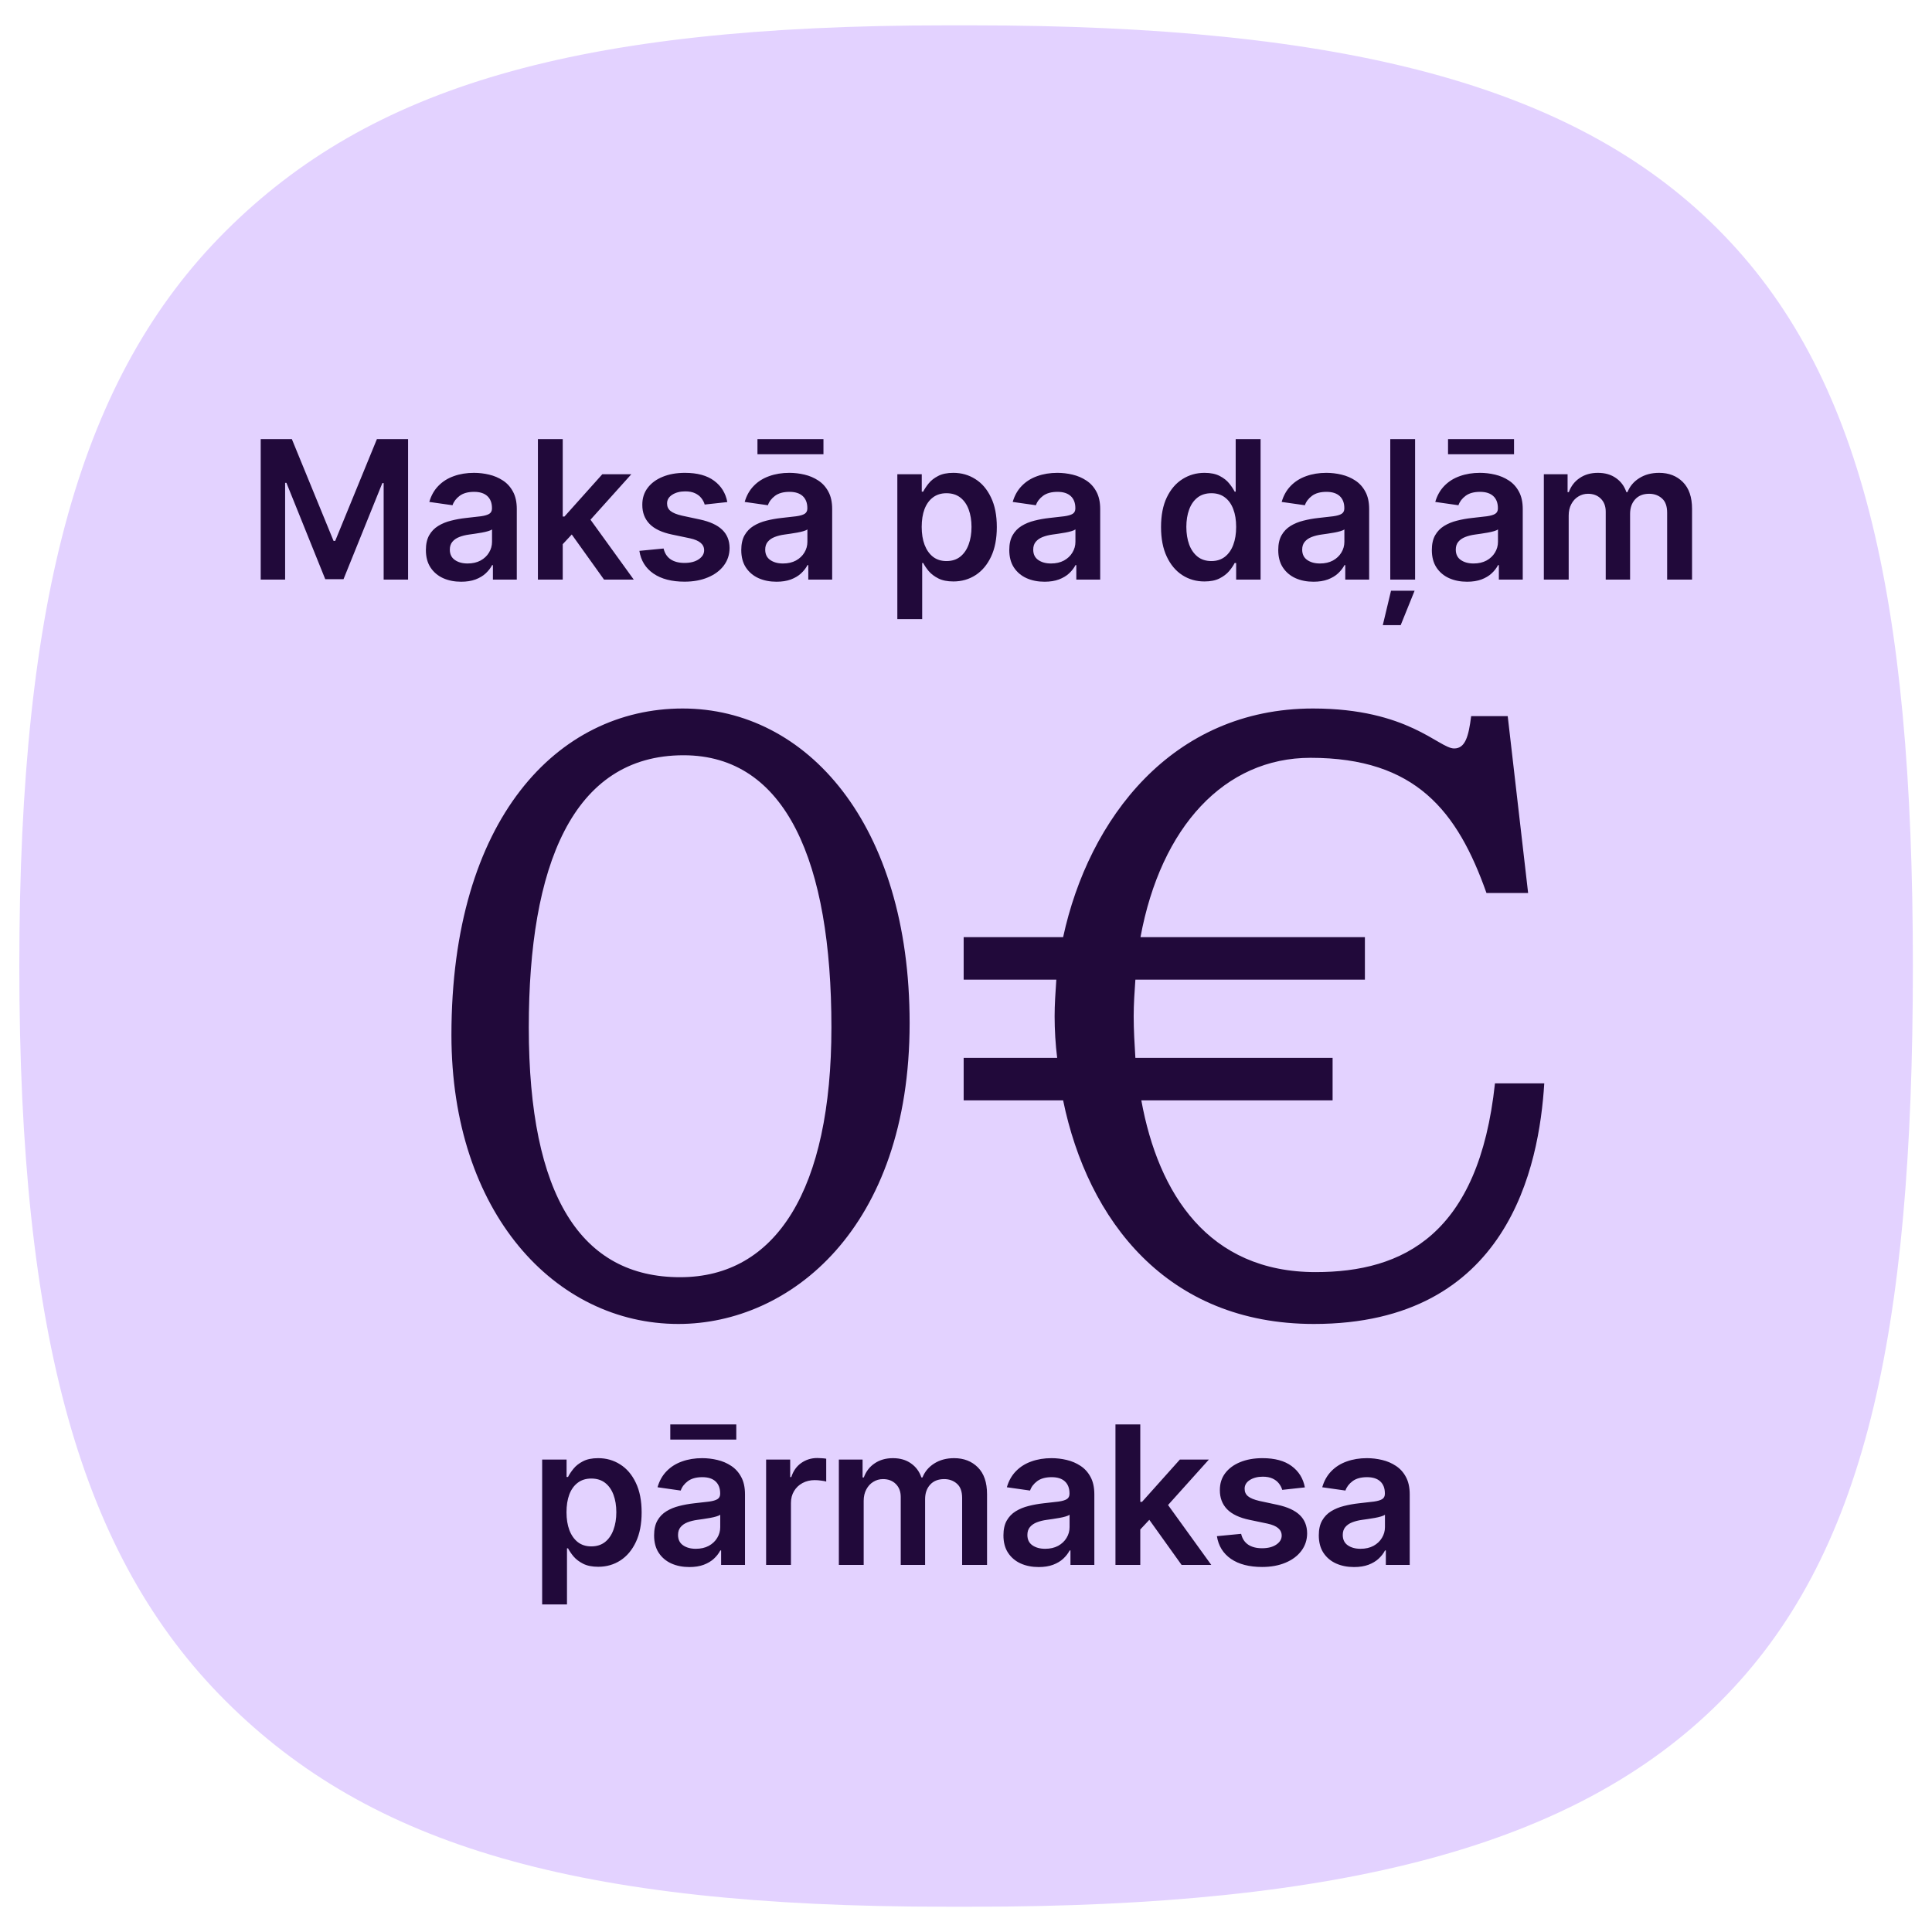 <svg width="100" height="100" viewBox="0 0 100 100" fill="none" xmlns="http://www.w3.org/2000/svg">
<g clip-path="url(#clip0_2788_645)">
<path d="M48.98 1.312C29.77 1.312 19.15 4.503 11.67 11.973C4.19 19.442 1 30.812 1 50.002C1 69.192 4.19 80.562 11.67 88.032C19.15 95.502 29.77 98.692 48.98 98.692H50.31C69.49 98.692 81.55 95.552 89.03 88.082C96.51 80.612 99.01 69.183 99.01 50.002C99.01 30.812 96.38 19.312 88.9 11.842C81.43 4.372 69.49 1.312 50.31 1.312H48.98Z" fill="#E3D2FF"/>
<path d="M35.114 68.528C28.734 68.528 23.366 62.764 23.366 53.568C23.366 42.392 28.866 36.672 35.334 36.672C41.758 36.672 47.082 42.656 47.082 52.952C47.082 63.6 40.878 68.528 35.114 68.528ZM27.37 53.172C27.37 61.928 30.098 66.108 35.202 66.108C40.174 66.108 43.034 61.576 43.034 53.172C43.034 44.636 40.702 39.092 35.378 39.092C29.614 39.092 27.37 44.856 27.37 53.172ZM68.007 68.528C60.395 68.528 56.303 63.16 55.027 56.956H49.879V54.756H54.719C54.631 54.052 54.587 53.304 54.587 52.6C54.587 51.984 54.631 51.368 54.675 50.708H49.879V48.508H55.027C56.347 42.392 60.659 36.672 67.963 36.672C72.891 36.672 74.475 38.74 75.267 38.74C75.839 38.74 76.015 38.124 76.147 37.068H78.039L79.095 46.22H76.939C75.443 41.996 73.287 39.224 67.831 39.224C63.387 39.224 60.087 42.788 59.031 48.508H70.647V50.708H58.767C58.723 51.324 58.679 51.984 58.679 52.6C58.679 53.304 58.723 54.052 58.767 54.756H68.975V56.956H59.075C59.955 61.796 62.551 65.844 68.095 65.844C72.627 65.844 76.543 63.908 77.379 56.076H79.931C79.667 60.344 78.083 68.528 68.007 68.528ZM28.062 83.046V75.546H29.326V76.447H29.401C29.467 76.315 29.56 76.174 29.681 76.025C29.802 75.873 29.965 75.744 30.171 75.638C30.377 75.529 30.64 75.474 30.959 75.474C31.381 75.474 31.761 75.582 32.099 75.798C32.44 76.011 32.71 76.327 32.909 76.746C33.11 77.162 33.211 77.674 33.211 78.28C33.211 78.879 33.113 79.388 32.916 79.807C32.72 80.226 32.452 80.546 32.114 80.766C31.775 80.986 31.392 81.096 30.963 81.096C30.651 81.096 30.391 81.044 30.185 80.94C29.979 80.835 29.814 80.71 29.688 80.563C29.565 80.414 29.469 80.273 29.401 80.141H29.347V83.046H28.062ZM29.322 78.273C29.322 78.626 29.372 78.934 29.471 79.2C29.573 79.465 29.719 79.672 29.908 79.821C30.1 79.968 30.332 80.041 30.604 80.041C30.888 80.041 31.126 79.965 31.318 79.814C31.51 79.66 31.654 79.451 31.751 79.185C31.851 78.918 31.901 78.614 31.901 78.273C31.901 77.934 31.852 77.633 31.755 77.371C31.658 77.108 31.513 76.902 31.322 76.753C31.13 76.604 30.891 76.529 30.604 76.529C30.33 76.529 30.096 76.601 29.905 76.746C29.713 76.89 29.567 77.093 29.468 77.353C29.371 77.613 29.322 77.92 29.322 78.273ZM35.681 81.11C35.336 81.11 35.024 81.049 34.747 80.925C34.473 80.8 34.255 80.615 34.094 80.371C33.935 80.128 33.856 79.827 33.856 79.469C33.856 79.162 33.913 78.907 34.026 78.706C34.14 78.505 34.295 78.344 34.492 78.223C34.688 78.102 34.91 78.011 35.156 77.95C35.404 77.886 35.661 77.84 35.926 77.811C36.246 77.778 36.505 77.748 36.704 77.722C36.903 77.694 37.047 77.651 37.137 77.594C37.23 77.535 37.276 77.444 37.276 77.321V77.3C37.276 77.032 37.196 76.825 37.038 76.678C36.879 76.531 36.651 76.458 36.352 76.458C36.038 76.458 35.788 76.527 35.603 76.664C35.421 76.801 35.298 76.963 35.234 77.151L34.034 76.98C34.128 76.649 34.285 76.372 34.502 76.149C34.72 75.924 34.986 75.756 35.301 75.645C35.616 75.531 35.964 75.474 36.345 75.474C36.608 75.474 36.87 75.505 37.13 75.567C37.391 75.628 37.629 75.73 37.844 75.872C38.059 76.012 38.232 76.202 38.362 76.444C38.495 76.685 38.561 76.987 38.561 77.349V81H37.325V80.251H37.283C37.205 80.402 37.095 80.544 36.953 80.677C36.813 80.807 36.636 80.912 36.423 80.993C36.213 81.071 35.965 81.11 35.681 81.11ZM36.015 80.165C36.273 80.165 36.497 80.115 36.686 80.013C36.876 79.909 37.021 79.771 37.123 79.601C37.227 79.43 37.279 79.245 37.279 79.043V78.401C37.239 78.434 37.17 78.465 37.073 78.493C36.979 78.521 36.872 78.546 36.754 78.567C36.635 78.589 36.518 78.608 36.402 78.624C36.286 78.641 36.185 78.655 36.1 78.667C35.909 78.693 35.737 78.736 35.585 78.795C35.434 78.854 35.314 78.937 35.227 79.043C35.139 79.147 35.095 79.282 35.095 79.448C35.095 79.685 35.182 79.864 35.355 79.984C35.527 80.105 35.748 80.165 36.015 80.165ZM38.11 73.727V74.512H34.694V73.727H38.11ZM39.654 81V75.546H40.9V76.454H40.957C41.057 76.14 41.227 75.897 41.468 75.727C41.712 75.554 41.99 75.467 42.303 75.467C42.374 75.467 42.453 75.471 42.541 75.478C42.631 75.483 42.706 75.491 42.765 75.503V76.685C42.71 76.666 42.624 76.65 42.505 76.636C42.389 76.619 42.277 76.611 42.168 76.611C41.934 76.611 41.723 76.662 41.536 76.763C41.351 76.863 41.206 77.001 41.099 77.179C40.993 77.356 40.939 77.561 40.939 77.793V81H39.654ZM43.419 81V75.546H44.647V76.472H44.711C44.825 76.16 45.013 75.916 45.276 75.741C45.539 75.563 45.852 75.474 46.217 75.474C46.586 75.474 46.898 75.564 47.151 75.744C47.407 75.922 47.587 76.165 47.691 76.472H47.748C47.868 76.169 48.072 75.928 48.358 75.748C48.647 75.566 48.989 75.474 49.385 75.474C49.886 75.474 50.296 75.633 50.613 75.95C50.931 76.267 51.089 76.73 51.089 77.339V81H49.8V77.538C49.8 77.199 49.71 76.952 49.53 76.796C49.35 76.637 49.13 76.558 48.87 76.558C48.56 76.558 48.317 76.655 48.142 76.849C47.969 77.04 47.883 77.29 47.883 77.598V81H46.622V77.484C46.622 77.203 46.537 76.978 46.366 76.81C46.198 76.642 45.978 76.558 45.706 76.558C45.521 76.558 45.353 76.605 45.201 76.7C45.05 76.792 44.929 76.923 44.839 77.094C44.749 77.262 44.704 77.458 44.704 77.683V81H43.419ZM53.763 81.11C53.417 81.11 53.106 81.049 52.829 80.925C52.554 80.8 52.337 80.615 52.176 80.371C52.017 80.128 51.938 79.827 51.938 79.469C51.938 79.162 51.995 78.907 52.108 78.706C52.222 78.505 52.377 78.344 52.573 78.223C52.77 78.102 52.991 78.011 53.237 77.95C53.486 77.886 53.743 77.84 54.008 77.811C54.328 77.778 54.587 77.748 54.786 77.722C54.984 77.694 55.129 77.651 55.219 77.594C55.311 77.535 55.357 77.444 55.357 77.321V77.3C55.357 77.032 55.278 76.825 55.12 76.678C54.961 76.531 54.732 76.458 54.434 76.458C54.119 76.458 53.87 76.527 53.685 76.664C53.502 76.801 53.379 76.963 53.316 77.151L52.115 76.98C52.21 76.649 52.366 76.372 52.584 76.149C52.802 75.924 53.068 75.756 53.383 75.645C53.698 75.531 54.046 75.474 54.427 75.474C54.69 75.474 54.951 75.505 55.212 75.567C55.472 75.628 55.71 75.73 55.926 75.872C56.141 76.012 56.314 76.202 56.444 76.444C56.577 76.685 56.643 76.987 56.643 77.349V81H55.407V80.251H55.364C55.286 80.402 55.176 80.544 55.034 80.677C54.895 80.807 54.718 80.912 54.505 80.993C54.294 81.071 54.047 81.11 53.763 81.11ZM54.097 80.165C54.355 80.165 54.578 80.115 54.768 80.013C54.957 79.909 55.103 79.771 55.205 79.601C55.309 79.43 55.361 79.245 55.361 79.043V78.401C55.321 78.434 55.252 78.465 55.155 78.493C55.06 78.521 54.954 78.546 54.835 78.567C54.717 78.589 54.6 78.608 54.484 78.624C54.368 78.641 54.267 78.655 54.182 78.667C53.99 78.693 53.819 78.736 53.667 78.795C53.516 78.854 53.396 78.937 53.308 79.043C53.221 79.147 53.177 79.282 53.177 79.448C53.177 79.685 53.263 79.864 53.436 79.984C53.609 80.105 53.829 80.165 54.097 80.165ZM58.907 79.288L58.904 77.737H59.11L61.07 75.546H62.572L60.161 78.23H59.895L58.907 79.288ZM57.736 81V73.727H59.021V81H57.736ZM61.159 81L59.383 78.518L60.25 77.612L62.696 81H61.159ZM67.54 76.987L66.368 77.115C66.335 76.997 66.277 76.885 66.194 76.781C66.114 76.677 66.005 76.593 65.867 76.529C65.73 76.465 65.562 76.433 65.363 76.433C65.096 76.433 64.871 76.491 64.688 76.607C64.508 76.723 64.42 76.874 64.422 77.058C64.42 77.217 64.478 77.346 64.596 77.445C64.717 77.545 64.916 77.626 65.193 77.69L66.123 77.889C66.639 78.001 67.023 78.177 67.274 78.418C67.527 78.66 67.655 78.976 67.657 79.367C67.655 79.71 67.554 80.013 67.355 80.276C67.159 80.536 66.885 80.74 66.535 80.886C66.185 81.033 65.782 81.106 65.328 81.106C64.66 81.106 64.123 80.967 63.715 80.688C63.308 80.406 63.066 80.014 62.987 79.512L64.241 79.391C64.298 79.638 64.418 79.823 64.603 79.949C64.788 80.074 65.028 80.137 65.324 80.137C65.629 80.137 65.874 80.074 66.059 79.949C66.246 79.823 66.34 79.668 66.34 79.484C66.34 79.327 66.279 79.198 66.159 79.097C66.04 78.995 65.856 78.917 65.605 78.862L64.674 78.667C64.151 78.558 63.764 78.374 63.513 78.117C63.262 77.856 63.138 77.527 63.14 77.129C63.138 76.793 63.229 76.502 63.413 76.256C63.601 76.007 63.86 75.815 64.191 75.68C64.525 75.543 64.91 75.474 65.345 75.474C65.985 75.474 66.488 75.611 66.855 75.883C67.224 76.155 67.452 76.523 67.54 76.987ZM70.087 81.11C69.741 81.11 69.43 81.049 69.153 80.925C68.878 80.8 68.66 80.615 68.499 80.371C68.341 80.128 68.261 79.827 68.261 79.469C68.261 79.162 68.318 78.907 68.432 78.706C68.546 78.505 68.701 78.344 68.897 78.223C69.094 78.102 69.315 78.011 69.561 77.95C69.81 77.886 70.067 77.84 70.332 77.811C70.651 77.778 70.911 77.748 71.109 77.722C71.308 77.694 71.453 77.651 71.543 77.594C71.635 77.535 71.681 77.444 71.681 77.321V77.3C71.681 77.032 71.602 76.825 71.443 76.678C71.285 76.531 71.056 76.458 70.758 76.458C70.443 76.458 70.193 76.527 70.009 76.664C69.826 76.801 69.703 76.963 69.639 77.151L68.439 76.98C68.534 76.649 68.69 76.372 68.908 76.149C69.126 75.924 69.392 75.756 69.707 75.645C70.022 75.531 70.37 75.474 70.751 75.474C71.014 75.474 71.275 75.505 71.536 75.567C71.796 75.628 72.034 75.73 72.249 75.872C72.465 76.012 72.638 76.202 72.768 76.444C72.9 76.685 72.967 76.987 72.967 77.349V81H71.731V80.251H71.688C71.61 80.402 71.5 80.544 71.358 80.677C71.218 80.807 71.042 80.912 70.829 80.993C70.618 81.071 70.371 81.11 70.087 81.11ZM70.421 80.165C70.679 80.165 70.902 80.115 71.092 80.013C71.281 79.909 71.427 79.771 71.528 79.601C71.633 79.43 71.685 79.245 71.685 79.043V78.401C71.644 78.434 71.576 78.465 71.479 78.493C71.384 78.521 71.278 78.546 71.159 78.567C71.041 78.589 70.924 78.608 70.808 78.624C70.692 78.641 70.591 78.655 70.506 78.667C70.314 78.693 70.142 78.736 69.991 78.795C69.839 78.854 69.72 78.937 69.632 79.043C69.545 79.147 69.501 79.282 69.501 79.448C69.501 79.685 69.587 79.864 69.76 79.984C69.933 80.105 70.153 80.165 70.421 80.165Z" fill="#21093A"/>
<path d="M13.494 22.727H15.106L17.265 27.997H17.35L19.509 22.727H21.122V30H19.858V25.004H19.79L17.78 29.979H16.835L14.826 24.993H14.758V30H13.494V22.727ZM23.869 30.11C23.523 30.11 23.212 30.049 22.935 29.925C22.661 29.8 22.443 29.615 22.282 29.371C22.123 29.128 22.044 28.827 22.044 28.47C22.044 28.162 22.101 27.907 22.214 27.706C22.328 27.505 22.483 27.344 22.68 27.223C22.876 27.102 23.097 27.011 23.344 26.95C23.592 26.886 23.849 26.84 24.114 26.811C24.434 26.778 24.693 26.748 24.892 26.722C25.091 26.694 25.235 26.651 25.325 26.595C25.418 26.535 25.464 26.444 25.464 26.321V26.3C25.464 26.032 25.384 25.825 25.226 25.678C25.067 25.532 24.839 25.458 24.54 25.458C24.226 25.458 23.976 25.527 23.791 25.664C23.609 25.801 23.486 25.963 23.422 26.151L22.221 25.98C22.316 25.649 22.472 25.372 22.69 25.149C22.908 24.924 23.174 24.756 23.489 24.645C23.804 24.531 24.152 24.474 24.533 24.474C24.796 24.474 25.058 24.505 25.318 24.567C25.578 24.628 25.816 24.73 26.032 24.872C26.247 25.012 26.42 25.202 26.55 25.444C26.683 25.685 26.749 25.987 26.749 26.349V30H25.513V29.251H25.471C25.393 29.402 25.282 29.544 25.14 29.677C25.001 29.807 24.824 29.912 24.611 29.993C24.401 30.071 24.153 30.11 23.869 30.11ZM24.203 29.166C24.461 29.166 24.685 29.115 24.874 29.013C25.064 28.909 25.209 28.771 25.311 28.601C25.415 28.43 25.467 28.245 25.467 28.043V27.401C25.427 27.434 25.358 27.465 25.261 27.493C25.166 27.521 25.06 27.546 24.942 27.567C24.823 27.589 24.706 27.608 24.59 27.624C24.474 27.641 24.373 27.655 24.288 27.667C24.096 27.693 23.925 27.736 23.773 27.795C23.622 27.854 23.502 27.937 23.415 28.043C23.327 28.148 23.283 28.282 23.283 28.448C23.283 28.685 23.37 28.864 23.543 28.984C23.715 29.105 23.936 29.166 24.203 29.166ZM29.014 28.288L29.01 26.736H29.216L31.176 24.546H32.678L30.267 27.23H30.001L29.014 28.288ZM27.842 30V22.727H29.127V30H27.842ZM31.265 30L29.489 27.518L30.356 26.612L32.803 30H31.265ZM37.646 25.987L36.474 26.115C36.441 25.997 36.383 25.885 36.3 25.781C36.22 25.677 36.111 25.593 35.974 25.529C35.836 25.465 35.668 25.433 35.469 25.433C35.202 25.433 34.977 25.491 34.795 25.607C34.615 25.723 34.526 25.874 34.528 26.058C34.526 26.217 34.584 26.346 34.702 26.445C34.823 26.545 35.022 26.626 35.299 26.69L36.229 26.889C36.745 27 37.129 27.177 37.38 27.418C37.633 27.66 37.761 27.976 37.763 28.366C37.761 28.71 37.66 29.013 37.462 29.276C37.265 29.536 36.992 29.74 36.641 29.886C36.291 30.033 35.888 30.107 35.434 30.107C34.766 30.107 34.229 29.967 33.822 29.688C33.414 29.406 33.172 29.014 33.094 28.512L34.347 28.391C34.404 28.637 34.525 28.823 34.709 28.949C34.894 29.074 35.134 29.137 35.43 29.137C35.736 29.137 35.981 29.074 36.165 28.949C36.352 28.823 36.446 28.668 36.446 28.484C36.446 28.327 36.386 28.198 36.265 28.097C36.146 27.995 35.962 27.917 35.711 27.862L34.78 27.667C34.257 27.558 33.87 27.375 33.619 27.116C33.368 26.856 33.244 26.527 33.246 26.129C33.244 25.793 33.335 25.502 33.52 25.256C33.707 25.007 33.966 24.815 34.297 24.68C34.631 24.543 35.016 24.474 35.452 24.474C36.091 24.474 36.594 24.611 36.961 24.883C37.33 25.155 37.559 25.523 37.646 25.987ZM40.193 30.11C39.847 30.11 39.536 30.049 39.259 29.925C38.984 29.8 38.767 29.615 38.606 29.371C38.447 29.128 38.368 28.827 38.368 28.47C38.368 28.162 38.425 27.907 38.538 27.706C38.652 27.505 38.807 27.344 39.003 27.223C39.2 27.102 39.421 27.011 39.667 26.95C39.916 26.886 40.173 26.84 40.438 26.811C40.758 26.778 41.017 26.748 41.216 26.722C41.415 26.694 41.559 26.651 41.649 26.595C41.741 26.535 41.788 26.444 41.788 26.321V26.3C41.788 26.032 41.708 25.825 41.55 25.678C41.391 25.532 41.163 25.458 40.864 25.458C40.549 25.458 40.3 25.527 40.115 25.664C39.933 25.801 39.809 25.963 39.746 26.151L38.545 25.98C38.64 25.649 38.796 25.372 39.014 25.149C39.232 24.924 39.498 24.756 39.813 24.645C40.128 24.531 40.476 24.474 40.857 24.474C41.12 24.474 41.382 24.505 41.642 24.567C41.902 24.628 42.14 24.73 42.356 24.872C42.571 25.012 42.744 25.202 42.874 25.444C43.007 25.685 43.073 25.987 43.073 26.349V30H41.837V29.251H41.795C41.716 29.402 41.606 29.544 41.464 29.677C41.325 29.807 41.148 29.912 40.935 29.993C40.724 30.071 40.477 30.11 40.193 30.11ZM40.527 29.166C40.785 29.166 41.009 29.115 41.198 29.013C41.387 28.909 41.533 28.771 41.635 28.601C41.739 28.43 41.791 28.245 41.791 28.043V27.401C41.751 27.434 41.682 27.465 41.585 27.493C41.49 27.521 41.384 27.546 41.265 27.567C41.147 27.589 41.03 27.608 40.914 27.624C40.798 27.641 40.697 27.655 40.612 27.667C40.42 27.693 40.249 27.736 40.097 27.795C39.946 27.854 39.826 27.937 39.739 28.043C39.651 28.148 39.607 28.282 39.607 28.448C39.607 28.685 39.694 28.864 39.866 28.984C40.039 29.105 40.259 29.166 40.527 29.166ZM42.622 22.727V23.512H39.206V22.727H42.622ZM46.446 32.045V24.546H47.71V25.447H47.785C47.851 25.315 47.945 25.174 48.065 25.025C48.186 24.873 48.349 24.744 48.555 24.638C48.761 24.529 49.024 24.474 49.344 24.474C49.765 24.474 50.145 24.582 50.484 24.798C50.825 25.011 51.094 25.327 51.293 25.746C51.495 26.162 51.595 26.674 51.595 27.28C51.595 27.879 51.497 28.388 51.3 28.807C51.104 29.226 50.836 29.546 50.498 29.766C50.159 29.986 49.776 30.096 49.347 30.096C49.035 30.096 48.776 30.044 48.57 29.94C48.364 29.835 48.198 29.71 48.072 29.563C47.949 29.414 47.853 29.273 47.785 29.141H47.732V32.045H46.446ZM47.707 27.273C47.707 27.625 47.756 27.934 47.856 28.2C47.958 28.465 48.103 28.672 48.293 28.821C48.484 28.968 48.716 29.041 48.989 29.041C49.273 29.041 49.511 28.965 49.702 28.814C49.894 28.66 50.039 28.451 50.136 28.185C50.235 27.918 50.285 27.614 50.285 27.273C50.285 26.934 50.236 26.634 50.139 26.371C50.042 26.108 49.898 25.902 49.706 25.753C49.514 25.604 49.275 25.529 48.989 25.529C48.714 25.529 48.481 25.601 48.289 25.746C48.097 25.89 47.952 26.093 47.852 26.353C47.755 26.613 47.707 26.92 47.707 27.273ZM54.066 30.11C53.72 30.11 53.409 30.049 53.132 29.925C52.857 29.8 52.639 29.615 52.478 29.371C52.32 29.128 52.24 28.827 52.24 28.47C52.24 28.162 52.297 27.907 52.411 27.706C52.525 27.505 52.679 27.344 52.876 27.223C53.072 27.102 53.294 27.011 53.54 26.95C53.789 26.886 54.045 26.84 54.311 26.811C54.63 26.778 54.889 26.748 55.088 26.722C55.287 26.694 55.432 26.651 55.522 26.595C55.614 26.535 55.66 26.444 55.66 26.321V26.3C55.66 26.032 55.581 25.825 55.422 25.678C55.264 25.532 55.035 25.458 54.737 25.458C54.422 25.458 54.172 25.527 53.987 25.664C53.805 25.801 53.682 25.963 53.618 26.151L52.418 25.98C52.513 25.649 52.669 25.372 52.887 25.149C53.105 24.924 53.371 24.756 53.686 24.645C54.001 24.531 54.349 24.474 54.73 24.474C54.992 24.474 55.254 24.505 55.514 24.567C55.775 24.628 56.013 24.73 56.228 24.872C56.444 25.012 56.617 25.202 56.747 25.444C56.879 25.685 56.946 25.987 56.946 26.349V30H55.71V29.251H55.667C55.589 29.402 55.479 29.544 55.337 29.677C55.197 29.807 55.021 29.912 54.808 29.993C54.597 30.071 54.35 30.11 54.066 30.11ZM54.4 29.166C54.657 29.166 54.881 29.115 55.071 29.013C55.26 28.909 55.406 28.771 55.507 28.601C55.612 28.43 55.664 28.245 55.664 28.043V27.401C55.623 27.434 55.555 27.465 55.458 27.493C55.363 27.521 55.257 27.546 55.138 27.567C55.02 27.589 54.903 27.608 54.786 27.624C54.67 27.641 54.57 27.655 54.485 27.667C54.293 27.693 54.121 27.736 53.97 27.795C53.818 27.854 53.699 27.937 53.611 28.043C53.523 28.148 53.48 28.282 53.48 28.448C53.48 28.685 53.566 28.864 53.739 28.984C53.912 29.105 54.132 29.166 54.4 29.166ZM62.343 30.096C61.914 30.096 61.531 29.986 61.192 29.766C60.854 29.546 60.586 29.226 60.39 28.807C60.193 28.388 60.095 27.879 60.095 27.28C60.095 26.674 60.194 26.162 60.393 25.746C60.594 25.327 60.866 25.011 61.206 24.798C61.547 24.582 61.927 24.474 62.346 24.474C62.666 24.474 62.929 24.529 63.135 24.638C63.341 24.744 63.504 24.873 63.625 25.025C63.746 25.174 63.839 25.315 63.905 25.447H63.959V22.727H65.248V30H63.983V29.141H63.905C63.839 29.273 63.743 29.414 63.618 29.563C63.492 29.71 63.327 29.835 63.121 29.94C62.915 30.044 62.655 30.096 62.343 30.096ZM62.702 29.041C62.974 29.041 63.206 28.968 63.398 28.821C63.589 28.672 63.735 28.465 63.834 28.2C63.934 27.934 63.983 27.625 63.983 27.273C63.983 26.92 63.934 26.613 63.834 26.353C63.737 26.093 63.593 25.89 63.401 25.746C63.212 25.601 62.978 25.529 62.702 25.529C62.415 25.529 62.176 25.604 61.984 25.753C61.792 25.902 61.648 26.108 61.551 26.371C61.454 26.634 61.405 26.934 61.405 27.273C61.405 27.614 61.454 27.918 61.551 28.185C61.65 28.451 61.796 28.66 61.988 28.814C62.182 28.965 62.42 29.041 62.702 29.041ZM67.987 30.11C67.641 30.11 67.33 30.049 67.053 29.925C66.779 29.8 66.561 29.615 66.4 29.371C66.241 29.128 66.162 28.827 66.162 28.47C66.162 28.162 66.219 27.907 66.332 27.706C66.446 27.505 66.601 27.344 66.797 27.223C66.994 27.102 67.215 27.011 67.462 26.95C67.71 26.886 67.967 26.84 68.232 26.811C68.552 26.778 68.811 26.748 69.01 26.722C69.209 26.694 69.353 26.651 69.443 26.595C69.535 26.535 69.582 26.444 69.582 26.321V26.3C69.582 26.032 69.502 25.825 69.344 25.678C69.185 25.532 68.957 25.458 68.658 25.458C68.343 25.458 68.094 25.527 67.909 25.664C67.727 25.801 67.604 25.963 67.54 26.151L66.339 25.98C66.434 25.649 66.59 25.372 66.808 25.149C67.026 24.924 67.292 24.756 67.607 24.645C67.922 24.531 68.27 24.474 68.651 24.474C68.914 24.474 69.176 24.505 69.436 24.567C69.696 24.628 69.934 24.73 70.15 24.872C70.365 25.012 70.538 25.202 70.668 25.444C70.801 25.685 70.867 25.987 70.867 26.349V30H69.631V29.251H69.589C69.511 29.402 69.4 29.544 69.258 29.677C69.119 29.807 68.942 29.912 68.729 29.993C68.519 30.071 68.271 30.11 67.987 30.11ZM68.321 29.166C68.579 29.166 68.803 29.115 68.992 29.013C69.181 28.909 69.327 28.771 69.429 28.601C69.533 28.43 69.585 28.245 69.585 28.043V27.401C69.545 27.434 69.476 27.465 69.379 27.493C69.284 27.521 69.178 27.546 69.06 27.567C68.941 27.589 68.824 27.608 68.708 27.624C68.592 27.641 68.491 27.655 68.406 27.667C68.214 27.693 68.043 27.736 67.891 27.795C67.74 27.854 67.62 27.937 67.533 28.043C67.445 28.148 67.401 28.282 67.401 28.448C67.401 28.685 67.488 28.864 67.66 28.984C67.833 29.105 68.053 29.166 68.321 29.166ZM73.245 22.727V30H71.96V22.727H73.245ZM71.573 32.358L71.999 30.575H73.22L72.499 32.358H71.573ZM75.937 30.11C75.591 30.11 75.28 30.049 75.003 29.925C74.728 29.8 74.51 29.615 74.349 29.371C74.191 29.128 74.112 28.827 74.112 28.47C74.112 28.162 74.168 27.907 74.282 27.706C74.396 27.505 74.551 27.344 74.747 27.223C74.944 27.102 75.165 27.011 75.411 26.95C75.66 26.886 75.917 26.84 76.182 26.811C76.501 26.778 76.761 26.748 76.96 26.722C77.158 26.694 77.303 26.651 77.393 26.595C77.485 26.535 77.531 26.444 77.531 26.321V26.3C77.531 26.032 77.452 25.825 77.293 25.678C77.135 25.532 76.906 25.458 76.608 25.458C76.293 25.458 76.043 25.527 75.859 25.664C75.676 25.801 75.553 25.963 75.489 26.151L74.289 25.98C74.384 25.649 74.54 25.372 74.758 25.149C74.976 24.924 75.242 24.756 75.557 24.645C75.872 24.531 76.22 24.474 76.601 24.474C76.864 24.474 77.125 24.505 77.386 24.567C77.646 24.628 77.884 24.73 78.099 24.872C78.315 25.012 78.488 25.202 78.618 25.444C78.75 25.685 78.817 25.987 78.817 26.349V30H77.581V29.251H77.538C77.46 29.402 77.35 29.544 77.208 29.677C77.068 29.807 76.892 29.912 76.679 29.993C76.468 30.071 76.221 30.11 75.937 30.11ZM76.271 29.166C76.529 29.166 76.752 29.115 76.942 29.013C77.131 28.909 77.277 28.771 77.379 28.601C77.483 28.43 77.535 28.245 77.535 28.043V27.401C77.495 27.434 77.426 27.465 77.329 27.493C77.234 27.521 77.128 27.546 77.009 27.567C76.891 27.589 76.774 27.608 76.658 27.624C76.542 27.641 76.441 27.655 76.356 27.667C76.164 27.693 75.992 27.736 75.841 27.795C75.689 27.854 75.57 27.937 75.482 28.043C75.395 28.148 75.351 28.282 75.351 28.448C75.351 28.685 75.437 28.864 75.61 28.984C75.783 29.105 76.003 29.166 76.271 29.166ZM78.366 22.727V23.512H74.95V22.727H78.366ZM79.909 30V24.546H81.138V25.472H81.202C81.316 25.16 81.504 24.916 81.767 24.741C82.029 24.563 82.343 24.474 82.708 24.474C83.077 24.474 83.388 24.564 83.642 24.744C83.897 24.922 84.077 25.165 84.181 25.472H84.238C84.359 25.169 84.562 24.928 84.849 24.748C85.138 24.566 85.48 24.474 85.875 24.474C86.377 24.474 86.787 24.633 87.104 24.95C87.421 25.267 87.58 25.73 87.58 26.339V30H86.291V26.538C86.291 26.199 86.201 25.952 86.021 25.796C85.841 25.637 85.621 25.558 85.36 25.558C85.05 25.558 84.808 25.655 84.632 25.849C84.46 26.041 84.373 26.29 84.373 26.598V30H83.112V26.484C83.112 26.203 83.027 25.978 82.857 25.81C82.689 25.642 82.469 25.558 82.196 25.558C82.012 25.558 81.844 25.605 81.692 25.7C81.54 25.792 81.42 25.923 81.33 26.094C81.24 26.262 81.195 26.458 81.195 26.683V30H79.909Z" fill="#21093A"/>
</g>
<defs>
<clipPath id="clip0_2788_645">
<rect width="100" height="100" fill="white"/>
</clipPath>
</defs>
</svg>
